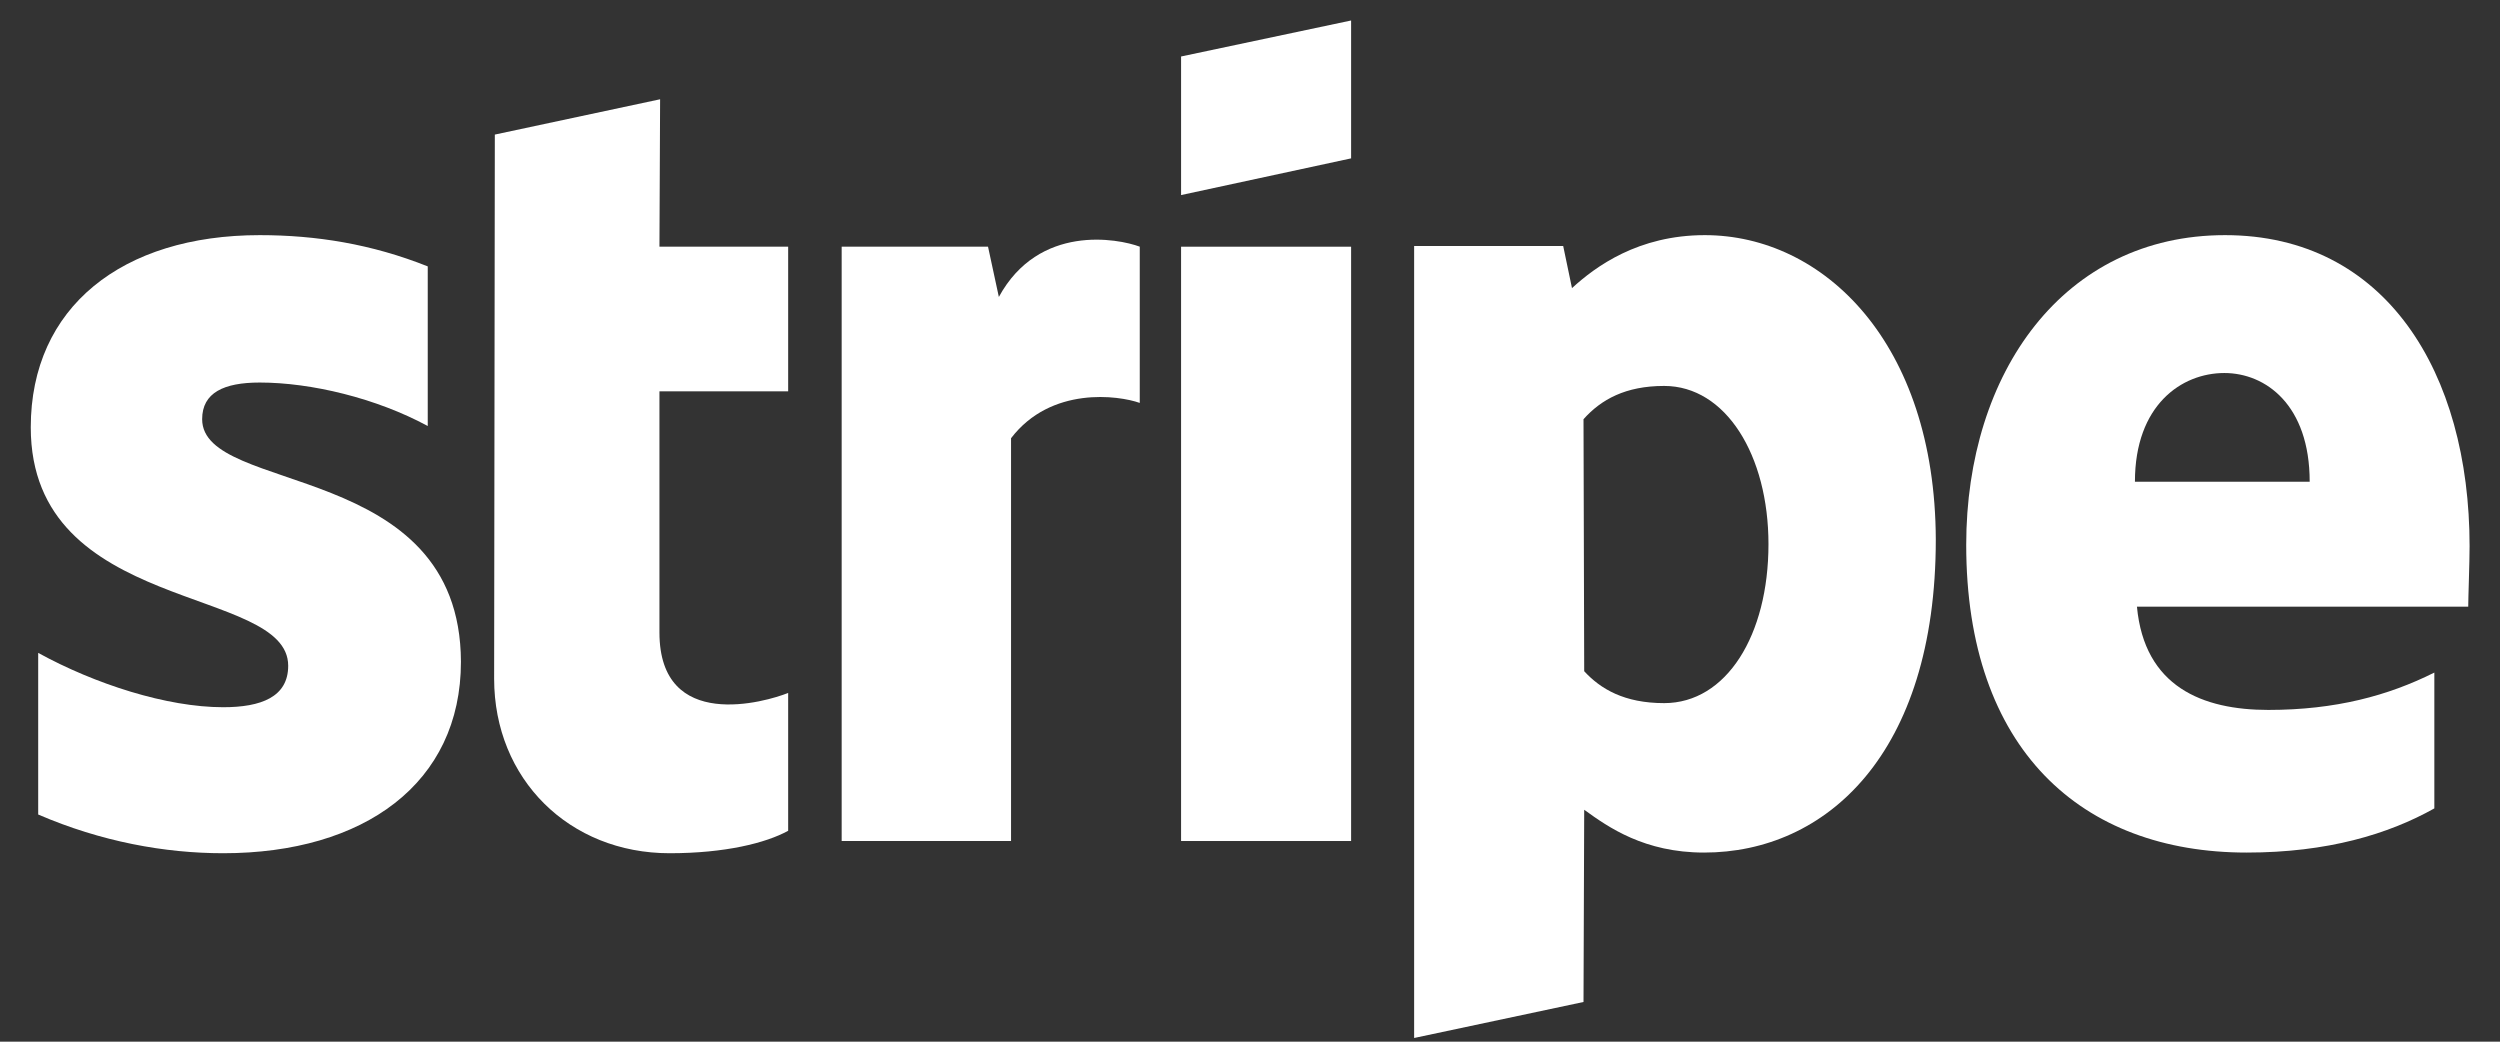<svg width="72" height="30" viewBox="0 0 72 30" fill="none" xmlns="http://www.w3.org/2000/svg">
<rect x="0" y="0" width="72" height="30" fill="#333333" stroke="none"/>
<path fill-rule="evenodd" clip-rule="evenodd" d="M71.124 15.731C71.124 10.724 68.705 6.772 64.081 6.772C59.437 6.772 56.627 10.724 56.627 15.692C56.627 21.58 59.944 24.554 64.705 24.554C67.027 24.554 68.783 24.026 70.109 23.282V19.37C68.783 20.035 67.261 20.446 65.329 20.446C63.437 20.446 61.759 19.781 61.544 17.472H71.085C71.085 17.218 71.124 16.201 71.124 15.731ZM61.486 13.873C61.486 11.663 62.832 10.743 64.061 10.743C65.251 10.743 66.519 11.663 66.519 13.873H61.486Z" fill="white"/>
<path fill-rule="evenodd" clip-rule="evenodd" d="M49.098 6.772C47.186 6.772 45.956 7.672 45.273 8.298L45.02 7.085H40.727V29.894L45.605 28.857L45.625 23.321C46.327 23.83 47.361 24.554 49.078 24.554C52.571 24.554 55.751 21.737 55.751 15.536C55.731 9.863 52.512 6.772 49.098 6.772ZM47.927 20.25C46.776 20.25 46.093 19.839 45.625 19.331L45.605 12.073C46.112 11.506 46.815 11.115 47.927 11.115C49.703 11.115 50.932 13.11 50.932 15.673C50.932 18.294 49.722 20.25 47.927 20.25Z" fill="white"/>
<path fill-rule="evenodd" clip-rule="evenodd" d="M34.015 5.618L38.912 4.561V0.59L34.015 1.627V5.618Z" fill="white"/>
<path d="M38.912 7.105H34.015V24.221H38.912V7.105Z" fill="white"/>
<path fill-rule="evenodd" clip-rule="evenodd" d="M28.767 8.552L28.455 7.104H24.24V24.221H29.118V12.621C30.269 11.115 32.22 11.388 32.825 11.604V7.104C32.201 6.87 29.918 6.439 28.767 8.552Z" fill="white"/>
<path fill-rule="evenodd" clip-rule="evenodd" d="M19.011 2.859L14.251 3.876L14.231 19.545C14.231 22.44 16.397 24.573 19.284 24.573C20.884 24.573 22.055 24.279 22.699 23.927V19.956C22.074 20.21 18.992 21.11 18.992 18.215V11.271H22.699V7.104H18.992L19.011 2.859Z" fill="white"/>
<path fill-rule="evenodd" clip-rule="evenodd" d="M5.822 12.073C5.822 11.31 6.446 11.017 7.48 11.017C8.963 11.017 10.836 11.467 12.319 12.269V7.672C10.7 7.027 9.1 6.772 7.48 6.772C3.52 6.772 0.886 8.846 0.886 12.308C0.886 17.707 8.3 16.846 8.3 19.174C8.3 20.074 7.519 20.368 6.427 20.368C4.807 20.368 2.739 19.703 1.1 18.803V23.458C2.915 24.241 4.749 24.573 6.427 24.573C10.485 24.573 13.275 22.558 13.275 19.057C13.256 13.228 5.822 14.264 5.822 12.073Z" fill="white"/>
</svg>
